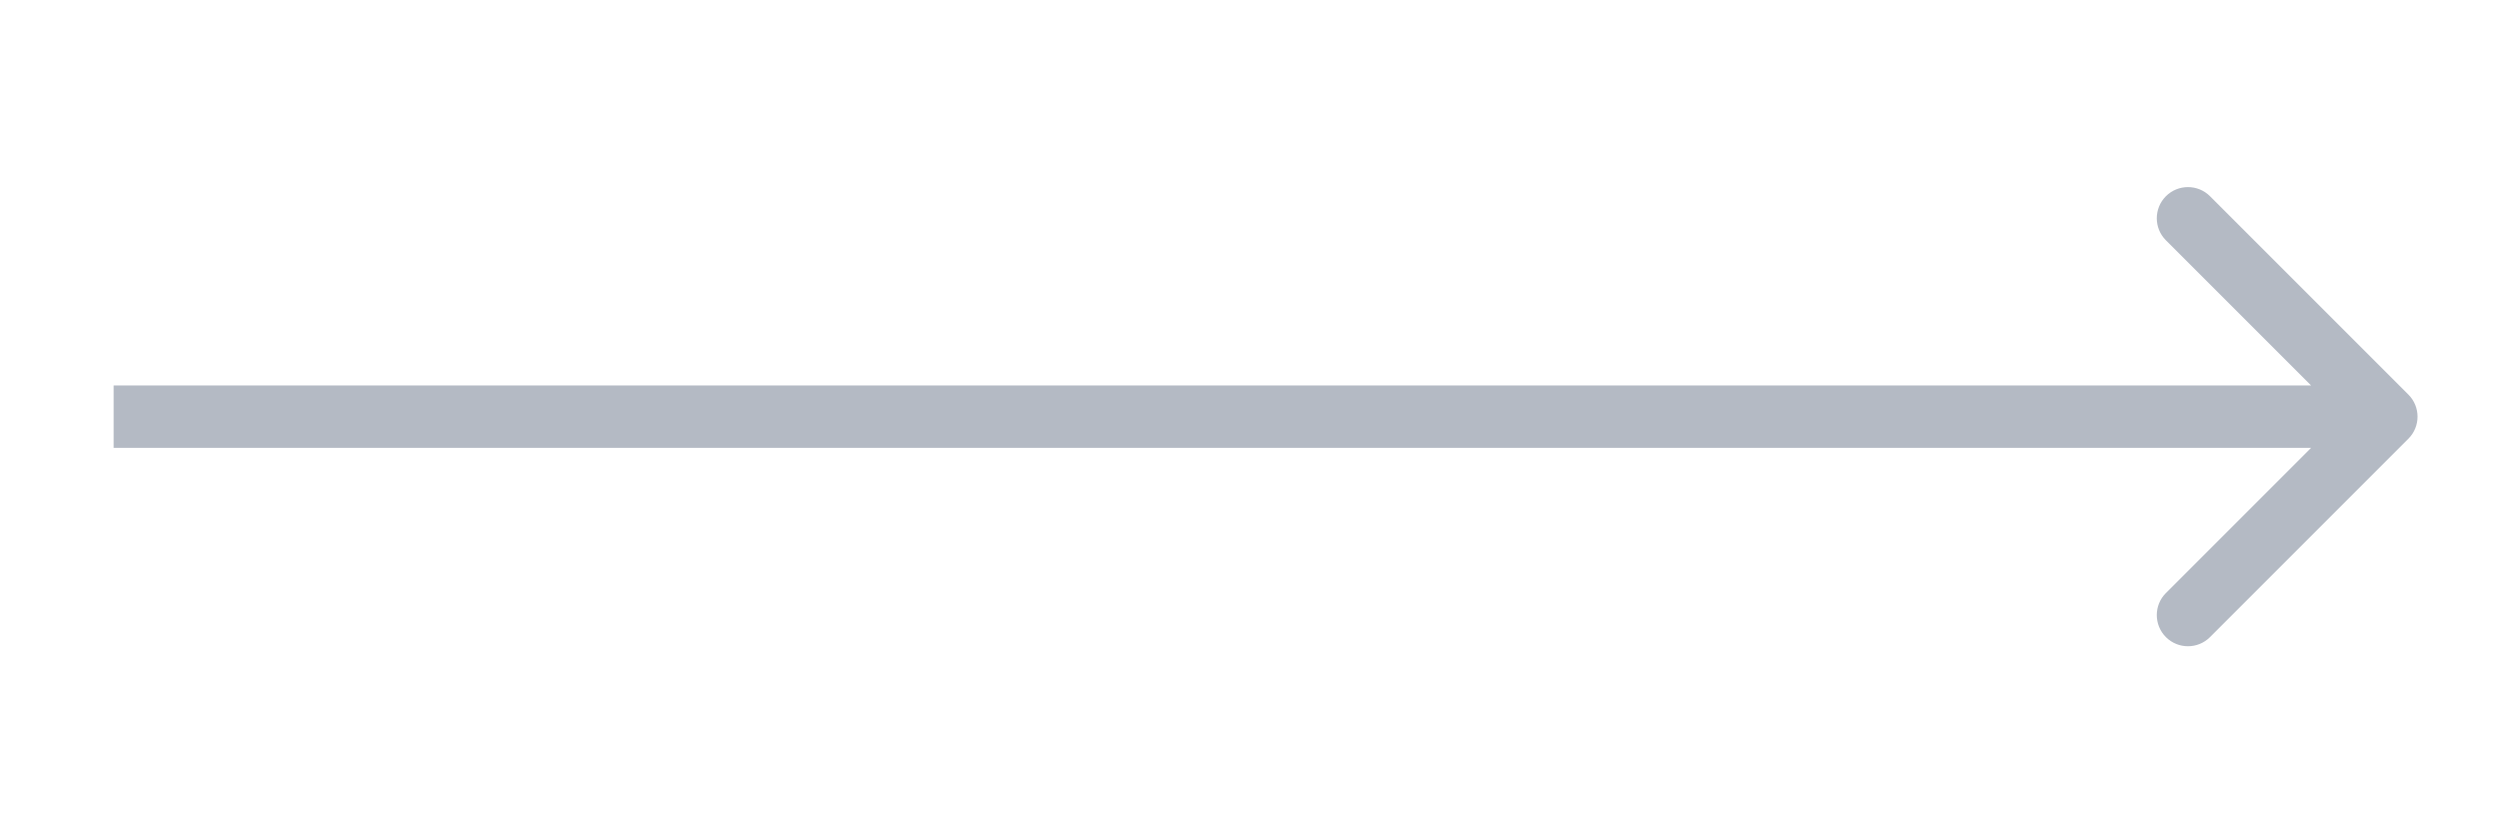 <svg width="66" height="22" viewBox="0 0 66 22" fill="none" xmlns="http://www.w3.org/2000/svg">
<path d="M63.582 11.582C63.903 11.261 63.903 10.739 63.582 10.418L58.344 5.18C58.023 4.859 57.502 4.859 57.18 5.18C56.859 5.502 56.859 6.023 57.18 6.344L61.836 11L57.18 15.656C56.859 15.977 56.859 16.498 57.18 16.82C57.502 17.141 58.023 17.141 58.344 16.82L63.582 11.582ZM3 11.823H63V10.177H3V11.823Z" fill="#B4BAC4"/>
</svg>
